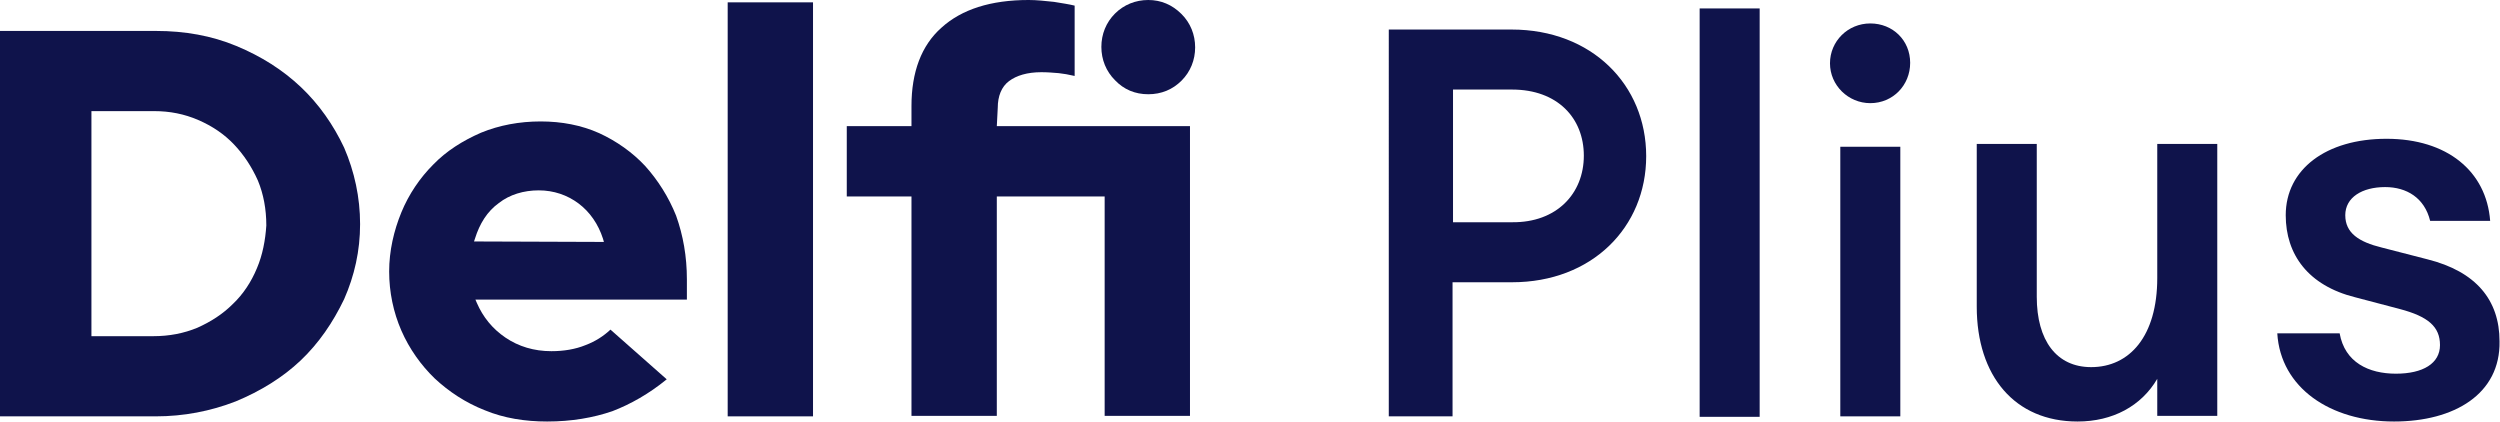 <?xml version="1.0" encoding="utf-8"?>
<!-- Generator: Adobe Illustrator 27.2.0, SVG Export Plug-In . SVG Version: 6.00 Build 0)  -->
<svg version="1.1" id="Layer_2_00000138535798711357529180000004399242337224841612_"
	 xmlns="http://www.w3.org/2000/svg" xmlns:xlink="http://www.w3.org/1999/xlink" x="0px" y="0px" viewBox="0 0 533.2 90"
	 style="enable-background:new 0 0 533.2 90;" xml:space="preserve">
<style type="text/css">
	.st0{fill:#0F134B;}
</style>
<g id="Layer_1-2">
	<g>
		<path class="st0" d="M64.2,18.6c-3.9-3.7-8.5-6.6-13.8-8.8c-5.3-2.2-11-3.2-17.1-3.2H0v82.2h33.2c6,0,11.7-1.1,17.1-3.2
			c5.3-2.2,10-5.1,13.8-8.7c3.9-3.7,6.9-8.1,9.3-13.1c2.2-5,3.4-10.3,3.4-16s-1.2-11.2-3.4-16.3C71.1,26.6,68,22.2,64.2,18.6
			 M54.8,57.2c-1.2,2.9-2.9,5.5-5.1,7.6c-2.2,2.2-4.7,3.8-7.6,5.1c-2.9,1.2-6,1.8-9.4,1.8H19.5V23.7h13.4c3.3,0,6.4,0.6,9.4,1.9
			s5.5,3,7.6,5.2s3.8,4.8,5.1,7.7c1.2,2.9,1.8,6.1,1.8,9.6C56.6,51.2,56,54.4,54.8,57.2"/>
		<path class="st0" d="M137.6,35.4c-2.7-2.9-6.1-5.3-9.8-7c-3.8-1.7-8-2.5-12.5-2.5s-8.8,0.8-12.7,2.4c-3.9,1.7-7.4,3.9-10.2,6.8
			c-2.8,2.8-5.2,6.3-6.8,10.2S83,53.5,83,57.9s0.9,8.7,2.6,12.6s4.2,7.4,7.1,10.2c3,2.8,6.6,5.2,10.7,6.8c4.1,1.7,8.6,2.4,13.3,2.4
			c5.2,0,9.8-0.8,13.9-2.2c3.9-1.5,7.8-3.7,11.6-6.8l-12-10.6c-1.5,1.4-3.2,2.5-5.3,3.3c-2.2,0.9-4.7,1.3-7.3,1.3
			c-3.7,0-7-1-9.8-2.9s-4.8-4.4-6.1-7.4l-0.3-0.7h45.1v-4.3c0-4.9-0.8-9.4-2.3-13.6C142.6,42,140.3,38.4,137.6,35.4 M101.1,51.5
			l0.2-0.6c1-3.2,2.6-5.8,5.1-7.6c2.3-1.8,5.3-2.7,8.5-2.7s6.1,1,8.5,2.8c2.4,1.8,4.2,4.4,5.2,7.5l0.2,0.7L101.1,51.5L101.1,51.5
			L101.1,51.5z"/>
		<rect x="155.2" y="0.5" class="st0" width="18.2" height="88.3"/>
		<path class="st0" d="M244.9,20.1c2.8,0,5.2-1,7.1-2.9s2.9-4.4,2.9-7.1s-1-5.2-2.9-7.1C250,1,247.6,0,244.9,0s-5.2,1-7.1,2.9
			s-2.9,4.4-2.9,7.1s1,5.2,2.9,7.1C239.7,19.1,242.1,20.1,244.9,20.1"/>
		<path class="st0" d="M212.8,23c0-2.5,0.8-4.5,2.4-5.7c1.6-1.2,3.9-1.9,6.9-1.9c1.3,0,2.5,0.1,3.7,0.2c1,0.1,2.1,0.3,3.4,0.6v-15
			c-1.2-0.3-2.6-0.5-4.4-0.8c-1.9-0.2-3.7-0.4-5.4-0.4c-8.1,0-14.3,2-18.6,5.9c-4.3,3.8-6.4,9.5-6.4,16.7v4.3h-13.8v15h13.8v46.8
			h18.2V41.9h23v46.8h18.2V26.9h-41.2L212.8,23L212.8,23L212.8,23z"/>
		<g>
			<path class="st0" d="M351.1,33.3c0,15.2-11.6,26.9-28.6,26.9h-12.7v28.6h-13.6V6.3h26.2C339.5,6.3,351.1,18.1,351.1,33.3
				 M337.8,33.2c0-8-5.6-14.1-15.3-14.1h-12.6v28.3h12.6C332,47.5,337.8,41.3,337.8,33.2"/>
			<rect x="362.5" y="1.8" class="st0" width="12.8" height="87.1"/>
			<path class="st0" d="M398.9,22c4.8,0,8.5-3.8,8.5-8.6S403.7,5,398.9,5s-8.6,3.8-8.6,8.5S394.2,22,398.9,22"/>
			<path class="st0" d="M421.6,30.7h12.8v32.6c0,9.3,4.2,15,11.6,15c8.2,0,14.1-6.6,14.1-19V30.7h12.8v58h-12.8v-7.9
				c-3.4,5.8-9.5,9.1-17,9.1c-13.4,0-21.5-9.7-21.5-24.5V30.7z"/>
			<path class="st0" d="M510.6,89.9c-13.6,0-24.2-7.2-24.9-18.8H499c1.1,6.2,6.2,8.6,12,8.6s9.4-2.2,9.4-6.1s-2.5-6.1-8.6-7.7
				l-9.5-2.5c-10-2.5-14.8-9.1-14.8-17.5c0-9.8,8.6-16.3,21.5-16.3s21.3,6.9,22.1,17.5h-12.8c-1.2-4.9-5-7.2-9.6-7.2
				c-4.9,0-8.5,2.2-8.5,6s2.9,5.7,7.8,6.9l9.7,2.5c10.4,2.6,15.4,8.7,15.4,17.5C533.3,84,523.5,89.9,510.6,89.9"/>
			<rect x="392.5" y="31.3" class="st0" width="12.8" height="57.5"/>
		</g>
	</g>
</g>
</svg>

